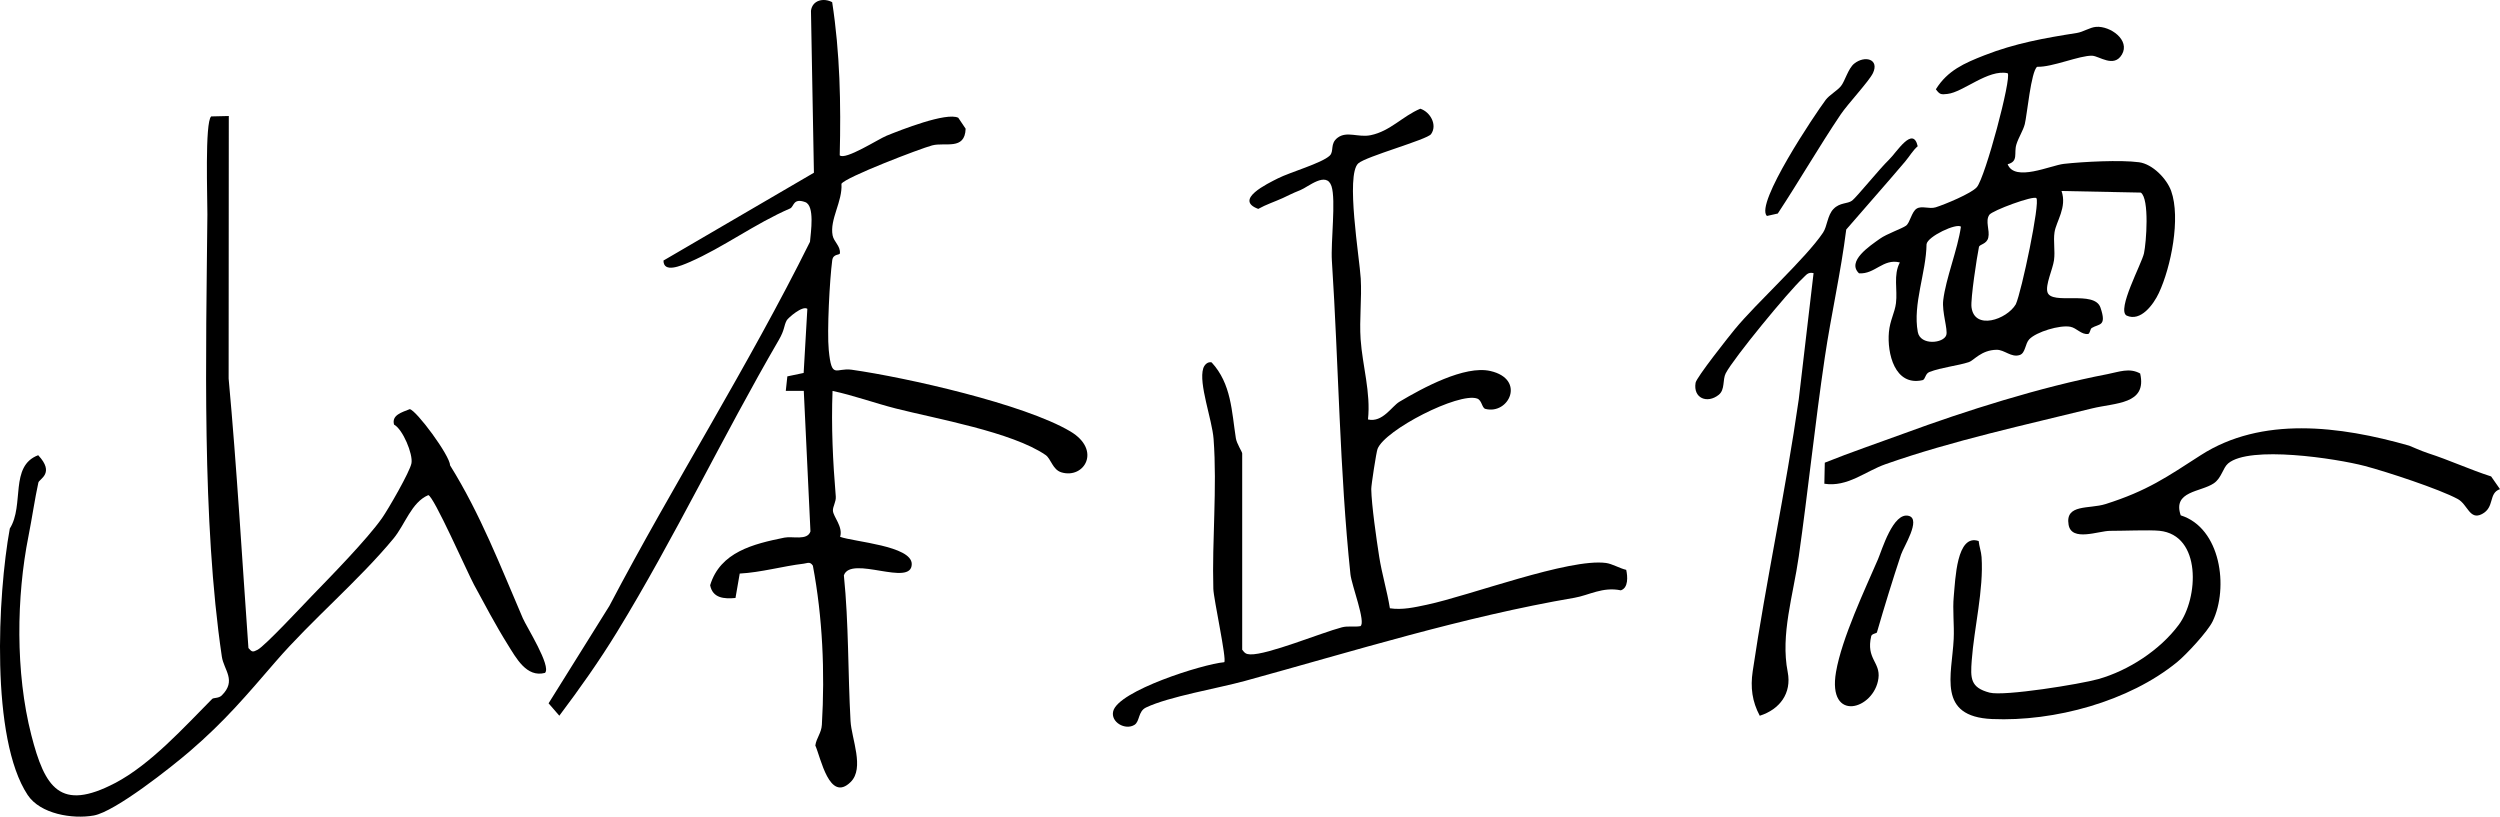 <?xml version="1.0" encoding="UTF-8"?>
<svg id="_レイヤー_1" data-name="レイヤー_1" xmlns="http://www.w3.org/2000/svg" version="1.1" viewBox="0 0 300 98">
  <!-- Generator: Adobe Illustrator 29.4.0, SVG Export Plug-In . SVG Version: 2.1.0 Build 152)  -->
  <path d="M99.861.261c.937,6.081,1.064,12.17.905,18.376.651.627,4.656-1.957,5.615-2.346,1.698-.689,7.191-2.862,8.612-2.159l.883,1.314c-.087,2.637-2.453,1.586-4.018,2.002-1.443.384-10.426,3.827-10.885,4.609.149,2.12-1.429,4.262-1.06,6.192.146.762.962,1.287.874,2.143-.027.262-.811.018-.921.851-.307,2.321-.636,8.502-.416,10.759.35,3.598.843,2.093,2.751,2.365,6.566.935,20.68,4.111,26.232,7.398,3.776,2.235,1.689,5.731-1.053,4.921-1.08-.319-1.253-1.633-1.912-2.086-4.015-2.757-13.134-4.349-17.985-5.584-2.455-.625-5.068-1.573-7.579-2.105-.164,4.257.038,8.478.389,12.68.051.611-.372,1.204-.344,1.691.044.751,1.234,1.909.866,3.14,1.661.602,8.593,1.076,8.594,3.262.001,2.814-7.302-1.101-8.145,1.359.594,5.809.475,11.68.8,17.485.119,2.127,1.7,5.645.017,7.31-2.556,2.53-3.594-2.933-4.243-4.379.131-.914.726-1.478.785-2.485.374-6.337.09-12.882-1.079-19.094-.35-.535-.648-.291-1.098-.239-2.461.289-5.144,1.055-7.681,1.187l-.508,2.929c-1.366.13-2.736.029-3.041-1.527,1.21-3.996,5.193-4.959,8.908-5.713.991-.201,2.754.387,3.129-.747l-.8-16.862h-2.16s.187-1.742.187-1.742l1.957-.411.443-7.695c-.582-.432-2.325,1.105-2.476,1.384-.369.684-.211,1.086-.953,2.362-6.696,11.511-12.517,23.778-19.41,35.034-2.148,3.508-4.472,6.788-6.924,10.046l-1.289-1.488,7.3-11.695c7.651-14.576,16.673-28.78,24.07-43.685.097-1.166.6-4.342-.581-4.767-1.468-.528-1.327.559-1.805.765-4.202,1.814-8.053,4.697-12.067,6.437-1.065.461-3.127,1.341-3.129-.187l18.053-10.537-.354-19.436c.174-1.305,1.55-1.567,2.545-1.031Z"/>
  <path d="M149.063,77.965c.306.404.447.542.974.561,2.068.073,8.484-2.586,10.99-3.247.731-.193,1.489-.016,2.22-.14.703-.401-1.059-4.935-1.194-6.222-1.3-12.386-1.416-25.138-2.227-37.625-.144-2.216.499-7.301-.046-8.949-.609-1.842-2.799.097-3.728.467-1.092.434-1.419.641-2.122.959-.972.44-2,.772-2.94,1.3-2.963-1.1,1.122-3.036,2.365-3.667,1.442-.732,5.26-1.82,6.212-2.724.557-.53-.009-1.436.952-2.154,1.115-.833,2.469.009,3.971-.303,2.357-.49,3.799-2.27,5.948-3.175,1.186.379,2.078,1.943,1.289,3.049-.477.668-7.834,2.679-8.74,3.516-1.52,1.403.158,11.33.302,13.809.14,2.399-.178,4.921-.014,7.296.222,3.194,1.232,6.37.883,9.619,1.748.403,2.847-1.574,3.775-2.125,2.771-1.646,7.819-4.399,10.913-3.69,4.275.981,2.219,5.27-.593,4.549-.439-.113-.405-1.037-.998-1.245-2.198-.773-11.08,3.754-11.952,6.052-.15.395-.76,4.369-.752,4.814.034,1.917.632,6.053.949,8.088.324,2.079.954,4.138,1.287,6.215,1.5.227,2.989-.12,4.44-.427,5.121-1.084,17.074-5.606,21.496-5.01.743.1,1.644.648,2.423.826.175.785.277,2.154-.646,2.457-2.178-.456-3.844.599-5.569.894-13.303,2.269-26.532,6.412-39.546,9.98-3.313.908-9.085,1.864-11.859,3.185-.974.464-.734,1.671-1.387,2.082-1.095.69-2.893-.318-2.552-1.645.628-2.442,10.7-5.635,13.323-5.872.322-.309-1.274-7.582-1.309-8.804-.168-5.841.467-12.053.03-17.983-.173-2.341-1.824-6.65-1.239-8.482.133-.416.532-.825,1.002-.71,2.379,2.577,2.403,5.883,2.91,9.107.103.653.76,1.634.76,1.816v23.56Z"/>
  <path d="M27.455,13.923l-.019,31.504c.993,10.803,1.604,21.559,2.376,32.337.424.493.516.514,1.098.209.893-.466,5.37-5.279,6.474-6.42,2.322-2.399,6.645-6.806,8.456-9.375.731-1.036,3.361-5.585,3.537-6.595.193-1.105-1.039-4.066-2.09-4.631-.318-1.144.945-1.477,1.882-1.855.781.119,4.821,5.552,4.844,6.751,3.657,5.882,6.034,12.081,8.725,18.337.435,1.012,3.461,5.782,2.661,6.562-2.219.586-3.456-1.78-4.501-3.45-1.396-2.231-2.851-4.977-4.016-7.13-.779-1.438-4.86-10.703-5.49-10.752-2.03.868-2.765,3.508-4.177,5.216-4.146,5.015-9.852,9.802-14.125,14.747-3.544,4.101-6.074,7.123-10.298,10.761-2.185,1.882-8.967,7.259-11.535,7.72-2.549.458-6.421-.172-7.937-2.462-4.478-6.76-3.593-24.034-2.144-31.97,1.781-2.821-.062-7.5,3.408-8.802,2.045,2.183.119,2.84.021,3.282-.415,1.876-.779,4.383-1.192,6.455-1.434,7.187-1.588,16.315.348,23.855,1.621,6.315,3.443,9.201,10.048,5.749,4.252-2.222,8.299-6.719,11.645-10.091.173-.174.78-.053,1.152-.42,1.818-1.793.251-3.054.014-4.664-2.413-16.346-1.887-36.537-1.734-53.072.016-1.766-.322-11.106.458-11.749l2.111-.049Z"/>
  <path d="M254.621,6.554c-.951,1.619-2.718.169-3.552.134-1.483-.062-4.799,1.396-6.611,1.326-.737.539-1.214,5.829-1.484,6.884-.201.784-.742,1.576-1.007,2.433-.329,1.063.288,2.033-1.049,2.375.843,2.163,5.156.134,6.751-.043,2.329-.259,6.787-.49,9.012-.194,1.637.217,3.336,1.986,3.859,3.451,1.159,3.246-.018,9.129-1.478,12.242-.647,1.379-2.179,3.481-3.871,2.707-1.213-.688,1.813-6.208,2.088-7.476.273-1.259.678-6.542-.381-7.282l-9.514-.191c.681,1.956-.645,3.651-.84,4.947-.164,1.086.091,2.239-.064,3.363-.148,1.071-1.058,2.966-.783,3.838.5,1.583,5.633-.288,6.36,1.844.785,2.301-.182,1.909-1.049,2.447-.196.122-.207.688-.436.717-.813.102-1.377-.724-2.133-.866-1.257-.238-4.071.61-4.923,1.498-.514.536-.45,1.654-1.141,1.89-1.016.348-1.836-.643-2.791-.625-1.846.034-2.726,1.283-3.308,1.476-1.338.444-3.291.628-4.747,1.19-.524.202-.471.9-.827.98-3.342.755-4.263-3.237-4.033-5.768.128-1.411.704-2.323.847-3.471.205-1.638-.339-3.365.466-4.888-2.026-.501-2.976,1.433-4.897,1.308-1.527-1.443,1.313-3.302,2.496-4.148.842-.602,2.648-1.213,3.14-1.571.492-.358.663-1.682,1.297-2.058.612-.363,1.502.092,2.266-.147,1.094-.342,4.277-1.66,4.936-2.417,1.007-1.157,4.21-13.176,3.698-13.673-2.33-.516-5.339,2.277-7.213,2.483-.761.083-.917.105-1.401-.555,1.404-2.268,3.44-3.141,5.81-4.073,3.669-1.442,7.241-2.081,11.098-2.684.789-.123,1.561-.678,2.328-.736,1.687-.127,4.113,1.582,3.084,3.333ZM244.364,23.779c-.327-.35-5.298,1.48-5.648,2.002-.517.773.089,1.838-.123,2.737-.19.807-1.048.775-1.12,1.124-.249,1.204-1.015,6.233-.894,7.218.347,2.812,4.234,1.492,5.318-.347.688-1.497,2.943-12.223,2.466-12.734ZM235.309,27.206c-.497-.473-4.008,1.161-4.124,2.099-.038,3.379-1.67,7.199-1.049,10.537.307,1.651,3.1,1.369,3.418.366.211-.666-.537-2.765-.367-4.184.312-2.622,1.736-6.093,2.123-8.818Z"/>
  <path d="M289.092,53.476c.129.037,1.424.632,2.29.912,2.501.807,5.032,1.975,7.553,2.784l1.064,1.526c-1.422.488-.593,2.169-2.164,2.99-1.483.775-1.707-1.157-2.905-1.806-2.213-1.199-8.57-3.286-11.158-3.965-3.44-.902-13.84-2.49-16.404-.298-.629.538-.778,1.74-1.708,2.376-1.573,1.076-4.977.912-3.974,3.846,4.812,1.516,5.776,8.677,3.833,12.718-.584,1.216-3.145,3.975-4.249,4.88-5.776,4.736-14.762,7.174-22.222,6.845-6.635-.292-4.814-5.256-4.604-9.609.081-1.69-.149-3.481.01-5.13.193-1.998.335-7.534,2.987-6.621.065.648.304,1.268.348,1.921.266,3.929-.897,8.511-1.181,12.411-.155,2.131-.179,3.249,2.141,3.859,1.751.46,10.9-1.019,13.048-1.624,3.632-1.024,7.406-3.489,9.649-6.506,2.386-3.209,2.767-10.779-2.319-11.292-1.213-.122-4.363.013-5.919.009-1.358-.003-4.624,1.346-4.977-.736-.428-2.52,2.483-1.861,4.421-2.474,5.031-1.589,7.4-3.271,11.436-5.868,7.313-4.704,16.681-3.522,25.005-1.147Z"/>
  <path d="M228.666,19.327c-2.336,2.76-4.724,5.439-7.118,8.217-.644,5.147-1.812,10.222-2.572,15.348-1.168,7.878-2.012,16.079-3.124,23.883-.67,4.699-2.208,9.369-1.328,13.863.5,2.556-.962,4.496-3.353,5.252-.913-1.706-1.135-3.387-.847-5.333,1.603-10.848,3.961-21.656,5.526-32.633l1.778-15.15c-.692-.156-.887.237-1.312.63-1.713,1.588-8.272,9.561-9.226,11.387-.405.775-.06,1.961-.843,2.588-1.365,1.093-3.09.423-2.777-1.448.109-.652,3.995-5.552,4.691-6.399,2.653-3.228,8.532-8.524,10.606-11.618.504-.752.514-2.072,1.25-2.836.773-.802,1.684-.592,2.229-1.001.549-.412,3.318-3.846,4.416-4.894.925-.883,2.886-4.149,3.463-1.636-.591.512-.967,1.194-1.461,1.778Z"/>
  <path d="M256.82,44.821c.852,3.735-2.974,3.495-5.807,4.197-7.808,1.934-16.668,3.843-24.747,6.683-2.433.855-4.57,2.781-7.344,2.347l.052-2.526c3.141-1.263,6.352-2.344,9.529-3.514,7.279-2.681,16.353-5.569,24.399-7.113,1.361-.261,2.624-.8,3.919-.074Z"/>
  <path d="M225.229,75.891c-.034.116-.614.151-.683.447-.641,2.731,1.122,3.11.867,5.058-.494,3.766-6.152,5.407-5.091-.762.696-4.046,3.483-9.924,5.029-13.506.473-1.096,1.824-5.725,3.702-5.223,1.514.405-.621,3.714-.928,4.639-1.03,3.098-1.986,6.214-2.896,9.348Z"/>
  <path d="M220.883,13.733c-2.62,3.892-4.968,7.97-7.549,11.891l-1.307.293c-1.469-1.441,5.814-12.272,7.065-13.942.427-.57,1.376-1.093,1.82-1.639.487-.6.864-2.116,1.593-2.7,1.28-1.026,3.051-.539,2.243,1.147-.459.959-3.019,3.694-3.864,4.95Z"/>
</svg>